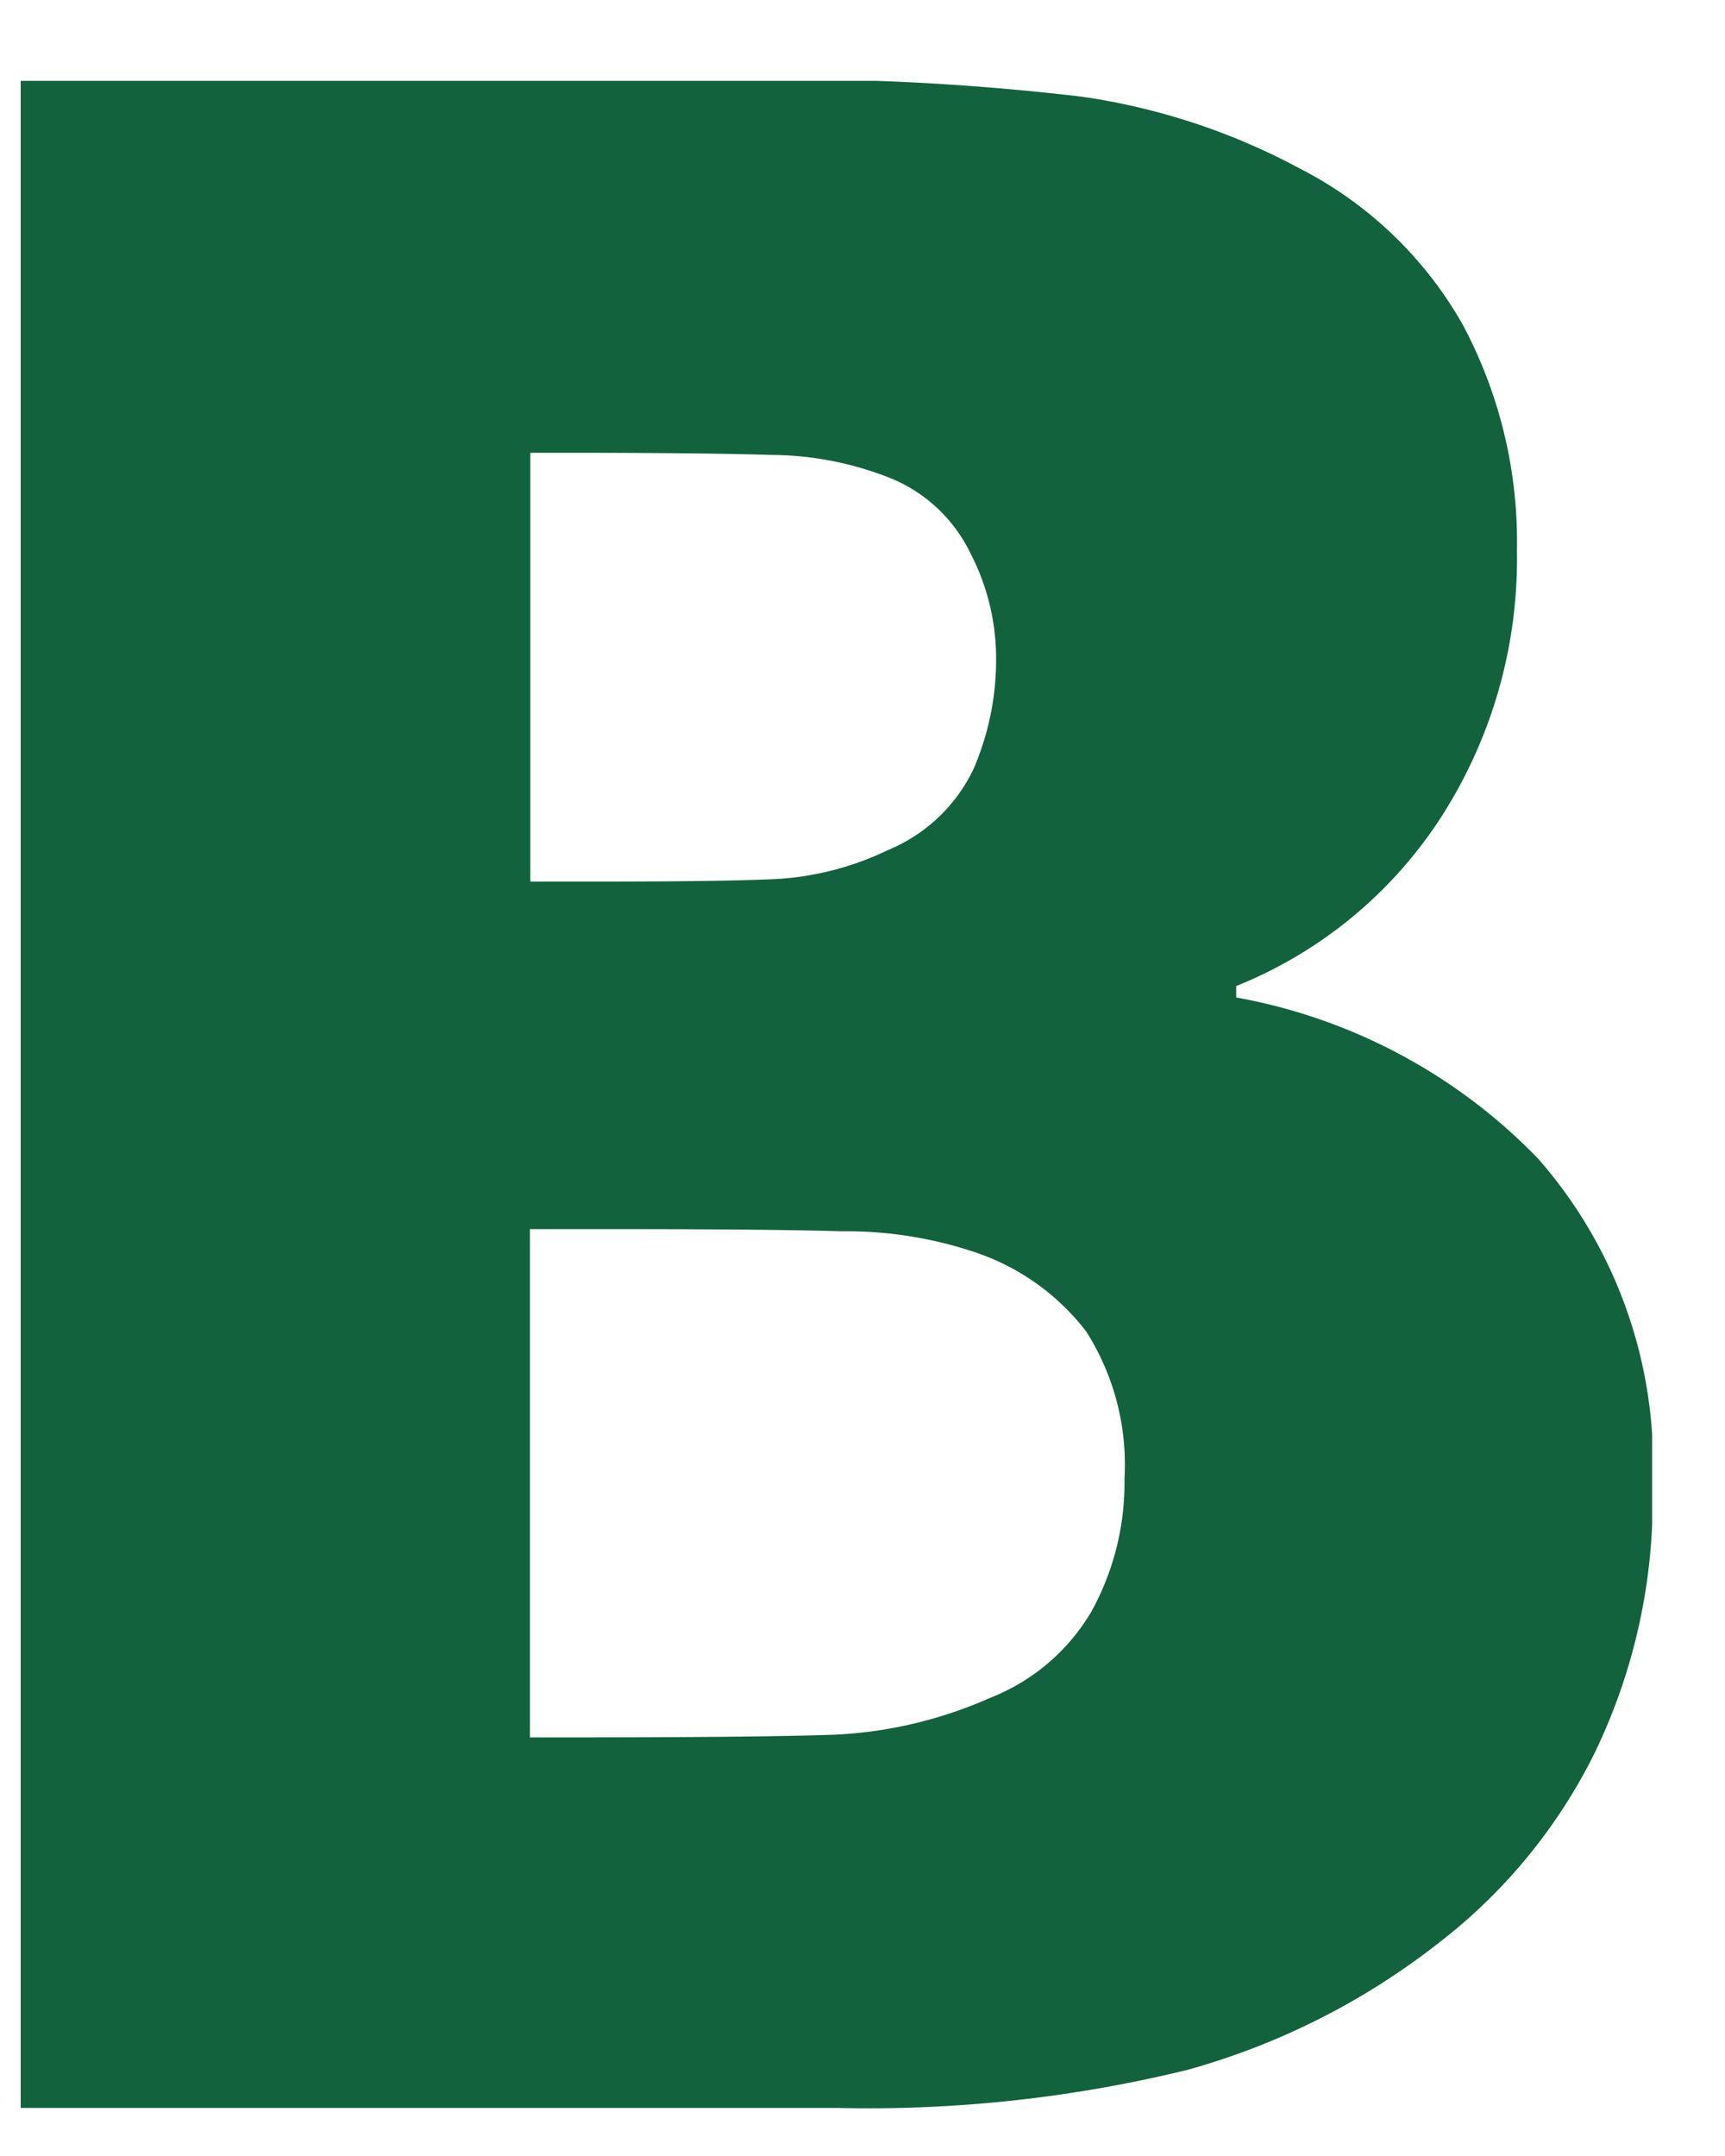 <svg width="16" height="20" fill="none" xmlns="http://www.w3.org/2000/svg"><g clip-path="url(#clip0_25_167)"><path d="M14.269 10.751a5.165 5.165 0 00-2.803-1.498v-.106a4.067 4.067 0 001.912-1.584 4.428 4.428 0 00.692-2.452 4.272 4.272 0 00-.502-2.098A3.644 3.644 0 0012.05 1.56a6.093 6.093 0 00-2.015-.663A23.464 23.464 0 006.877.738H.192v18.816h7.575a12.435 12.435 0 003.247-.353 6.661 6.661 0 002.345-1.189 5.044 5.044 0 001.435-1.757c.37-.768.553-1.612.534-2.464a4.3 4.3 0 00-1.059-3.04zm-5.25-3.595a1.523 1.523 0 01-.786.731 2.74 2.74 0 01-1.01.266c-.326.017-.895.025-1.707.025h-.597V4.2h.33c.847 0 1.485.007 1.912.02.381.003.758.078 1.112.221.32.134.58.382.73.695.15.29.23.61.236.935.007.374-.068.745-.22 1.087v-.001zm1.112 7.78a1.889 1.889 0 01-.947.814c-.457.203-.949.32-1.449.342-.474.017-1.33.025-2.566.025h-.254v-4.715h.876c.848 0 1.523.006 2.027.02a3.74 3.74 0 011.188.182 2.17 2.17 0 011.068.746 2.3 2.3 0 01.356 1.365 2.47 2.47 0 01-.299 1.22z" fill="#11623D"/></g><defs><clipPath id="clip0_25_167"><path fill="#fff" transform="translate(.188 .75)" d="M0 0h15.136v18.816H0z"/></clipPath></defs></svg>